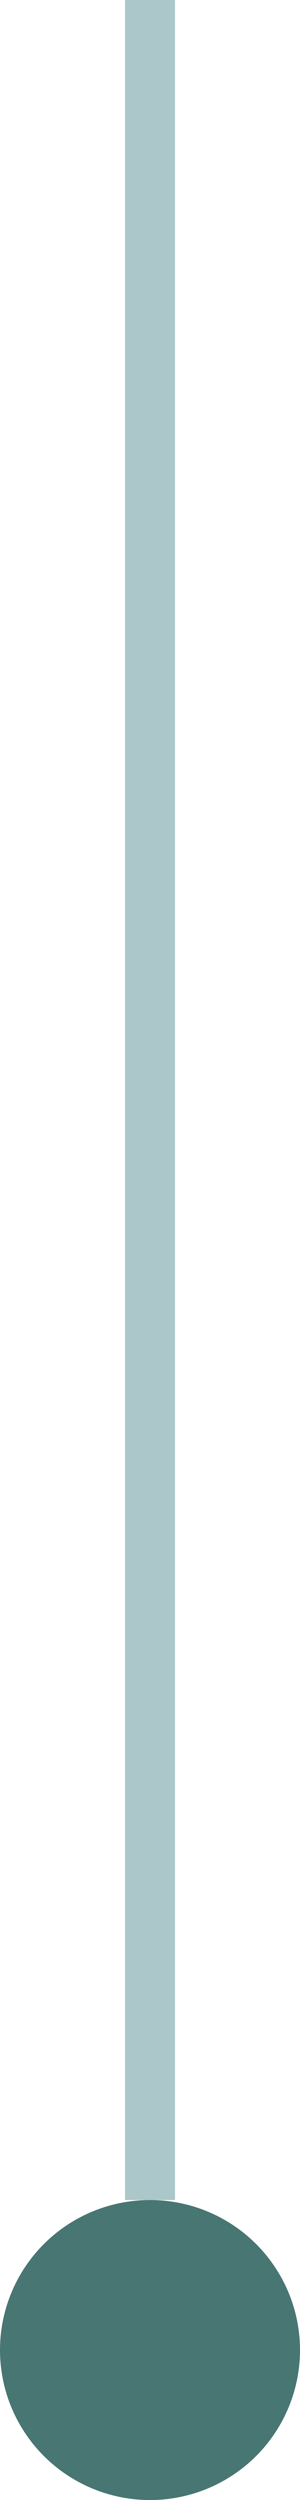 <svg xmlns="http://www.w3.org/2000/svg" width="12" height="100" viewBox="0 0 12 100"><g id="Timeline" transform="translate(-677 -1057)"><line id="Line_1" data-name="Line 1" y2="88" transform="translate(683 1057)" fill="none" stroke="#abc7c9" stroke-width="2"></line><circle id="Ellipse_4" data-name="Ellipse 4" cx="6" cy="6" r="6" transform="translate(677 1145)" fill="#487672"></circle></g></svg>